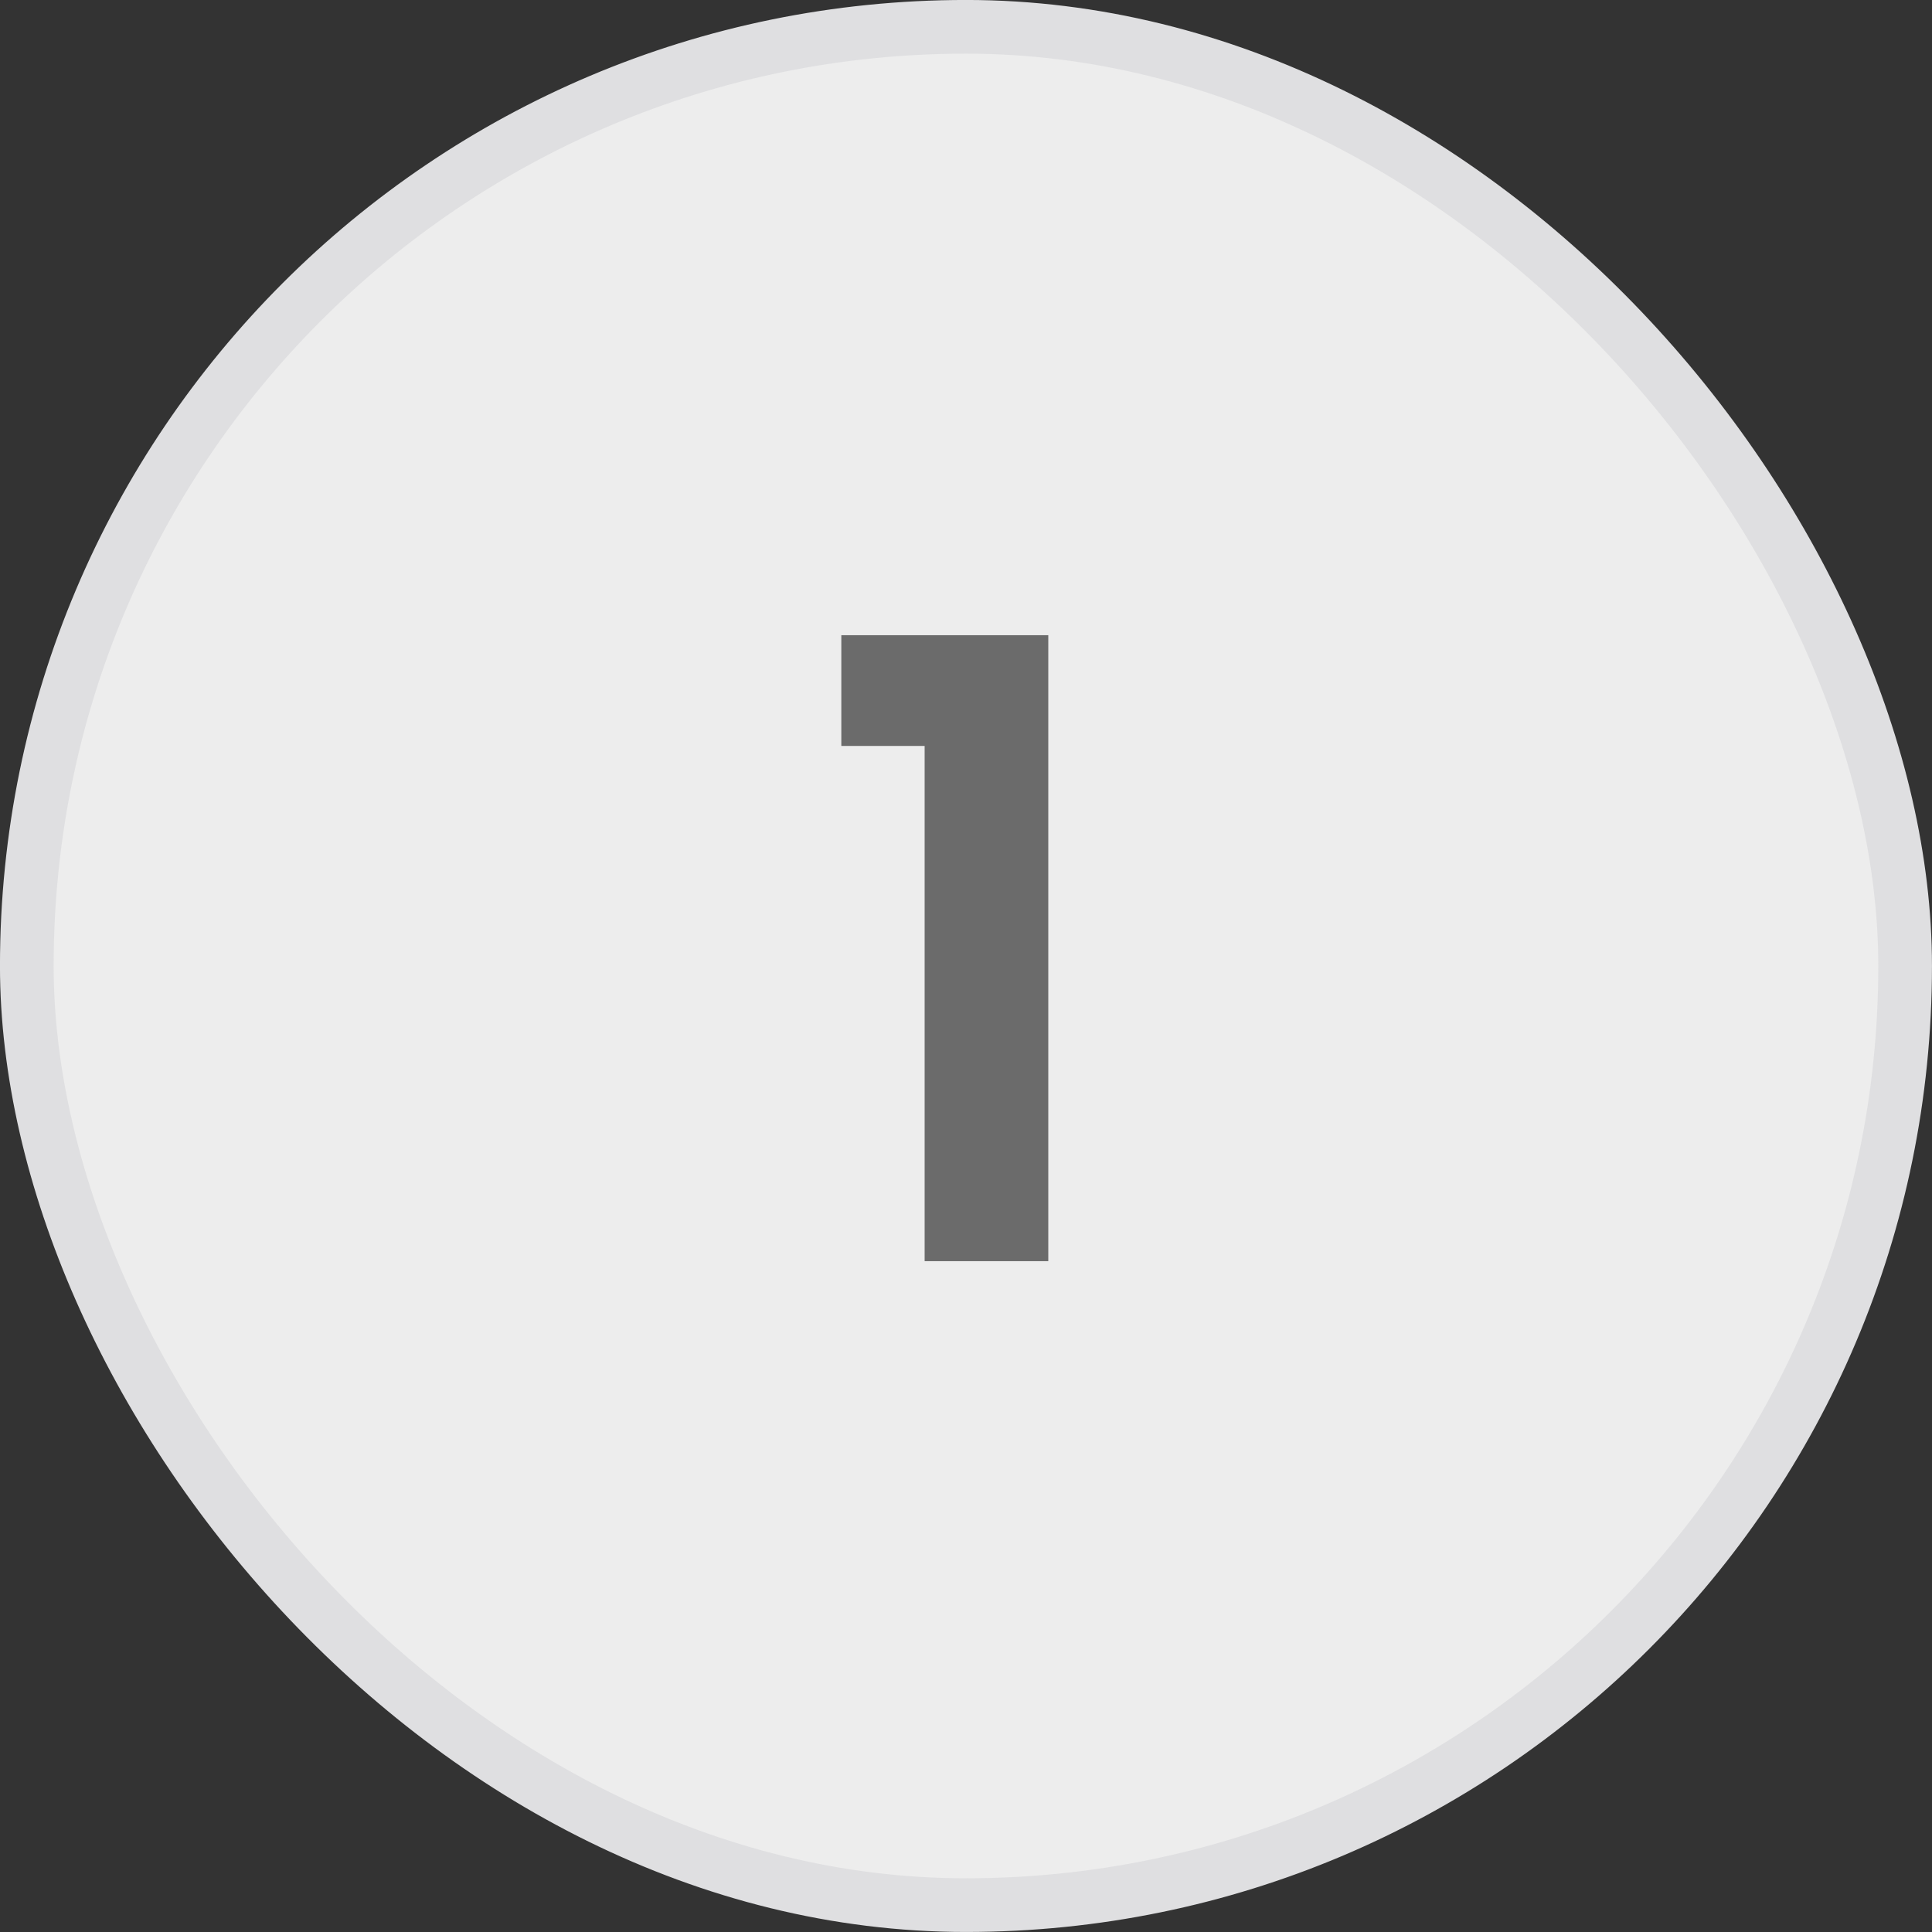<svg width="32" height="32" viewBox="0 0 32 32" fill="none" xmlns="http://www.w3.org/2000/svg">
<rect x="0" y="0" width="32" height="32" fill="#333333" stroke="none"/>
<rect x="0.444" y="0.444" width="31.111" height="31.111" rx="15.556" fill="#EDEDED"/>
<rect x="0.444" y="0.444" width="31.111" height="31.111" rx="15.556" stroke="#DFDFE1" stroke-width="0.889"/>
<path d="M13.935 12.355V10.521H17.363V20.889H15.315V12.355H13.935Z" fill="#6B6B6B"/>
</svg>
